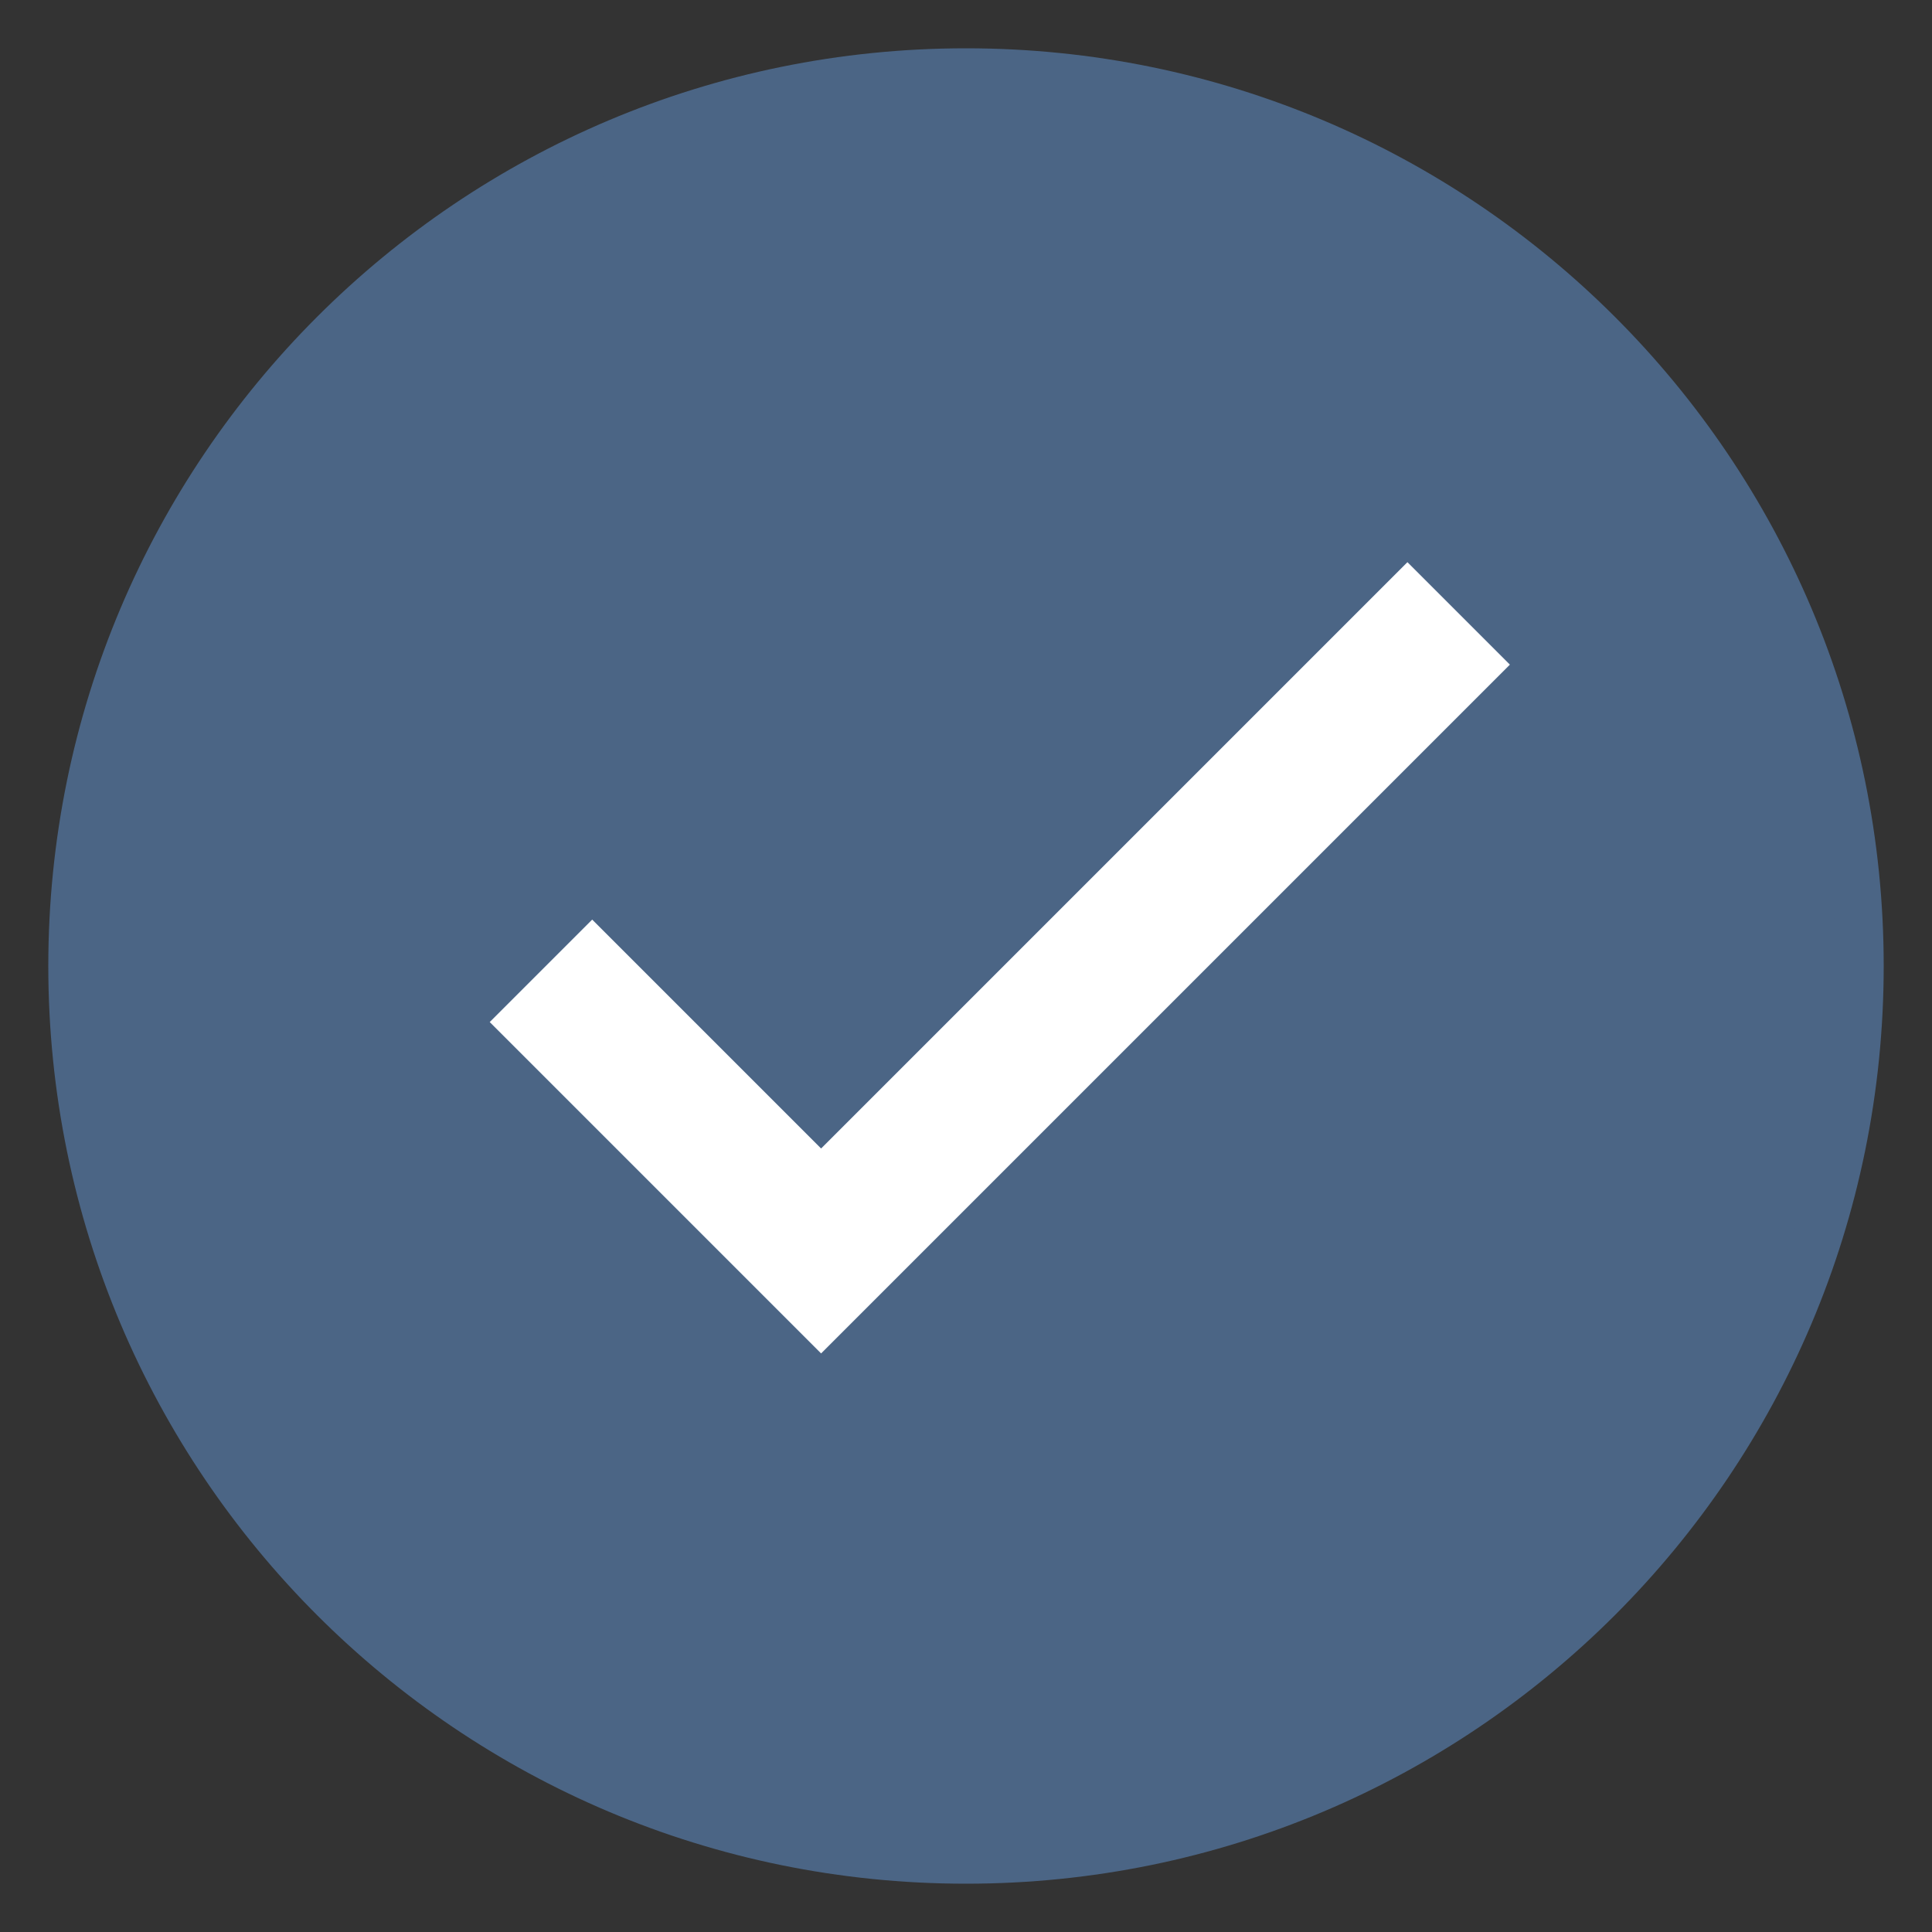 <svg xmlns="http://www.w3.org/2000/svg" xmlns:xlink="http://www.w3.org/1999/xlink" viewBox="0,0,256,256" width="40px" height="40px" fill-rule="nonzero"><rect x="0" y="0" width="256" height="256" fill="#333333" stroke="none"/><g fill="none" fill-rule="nonzero" stroke="none" stroke-width="none" stroke-linecap="butt" stroke-linejoin="miter" stroke-miterlimit="10" stroke-dasharray="" stroke-dashoffset="0" font-family="none" font-weight="none" font-size="none" text-anchor="none" style="mix-blend-mode: normal"><g transform="scale(6.4,6.4)"><path d="M20,38.5c-10.2,0 -18.5,-8.3 -18.5,-18.5c0,-10.2 8.3,-18.5 18.5,-18.5c10.2,0 18.5,8.3 18.5,18.5c0,10.2 -8.3,18.5 -18.5,18.5z" fill="#4b6585" stroke="none" stroke-width="1"></path><path d="M20,2c9.9,0 18,8.1 18,18c0,9.9 -8.1,18 -18,18c-9.9,0 -18,-8.1 -18,-18c0,-9.9 8.1,-18 18,-18M20,1c-10.5,0 -19,8.5 -19,19c0,10.5 8.5,19 19,19c10.5,0 19,-8.5 19,-19c0,-10.5 -8.5,-19 -19,-19z" fill="#4b6585" stroke="none" stroke-width="1"></path><path d="M11.2,20.1l5.8,5.8l13.2,-13.2" fill="none" stroke="#ffffff" stroke-width="3"></path></g></g></svg>